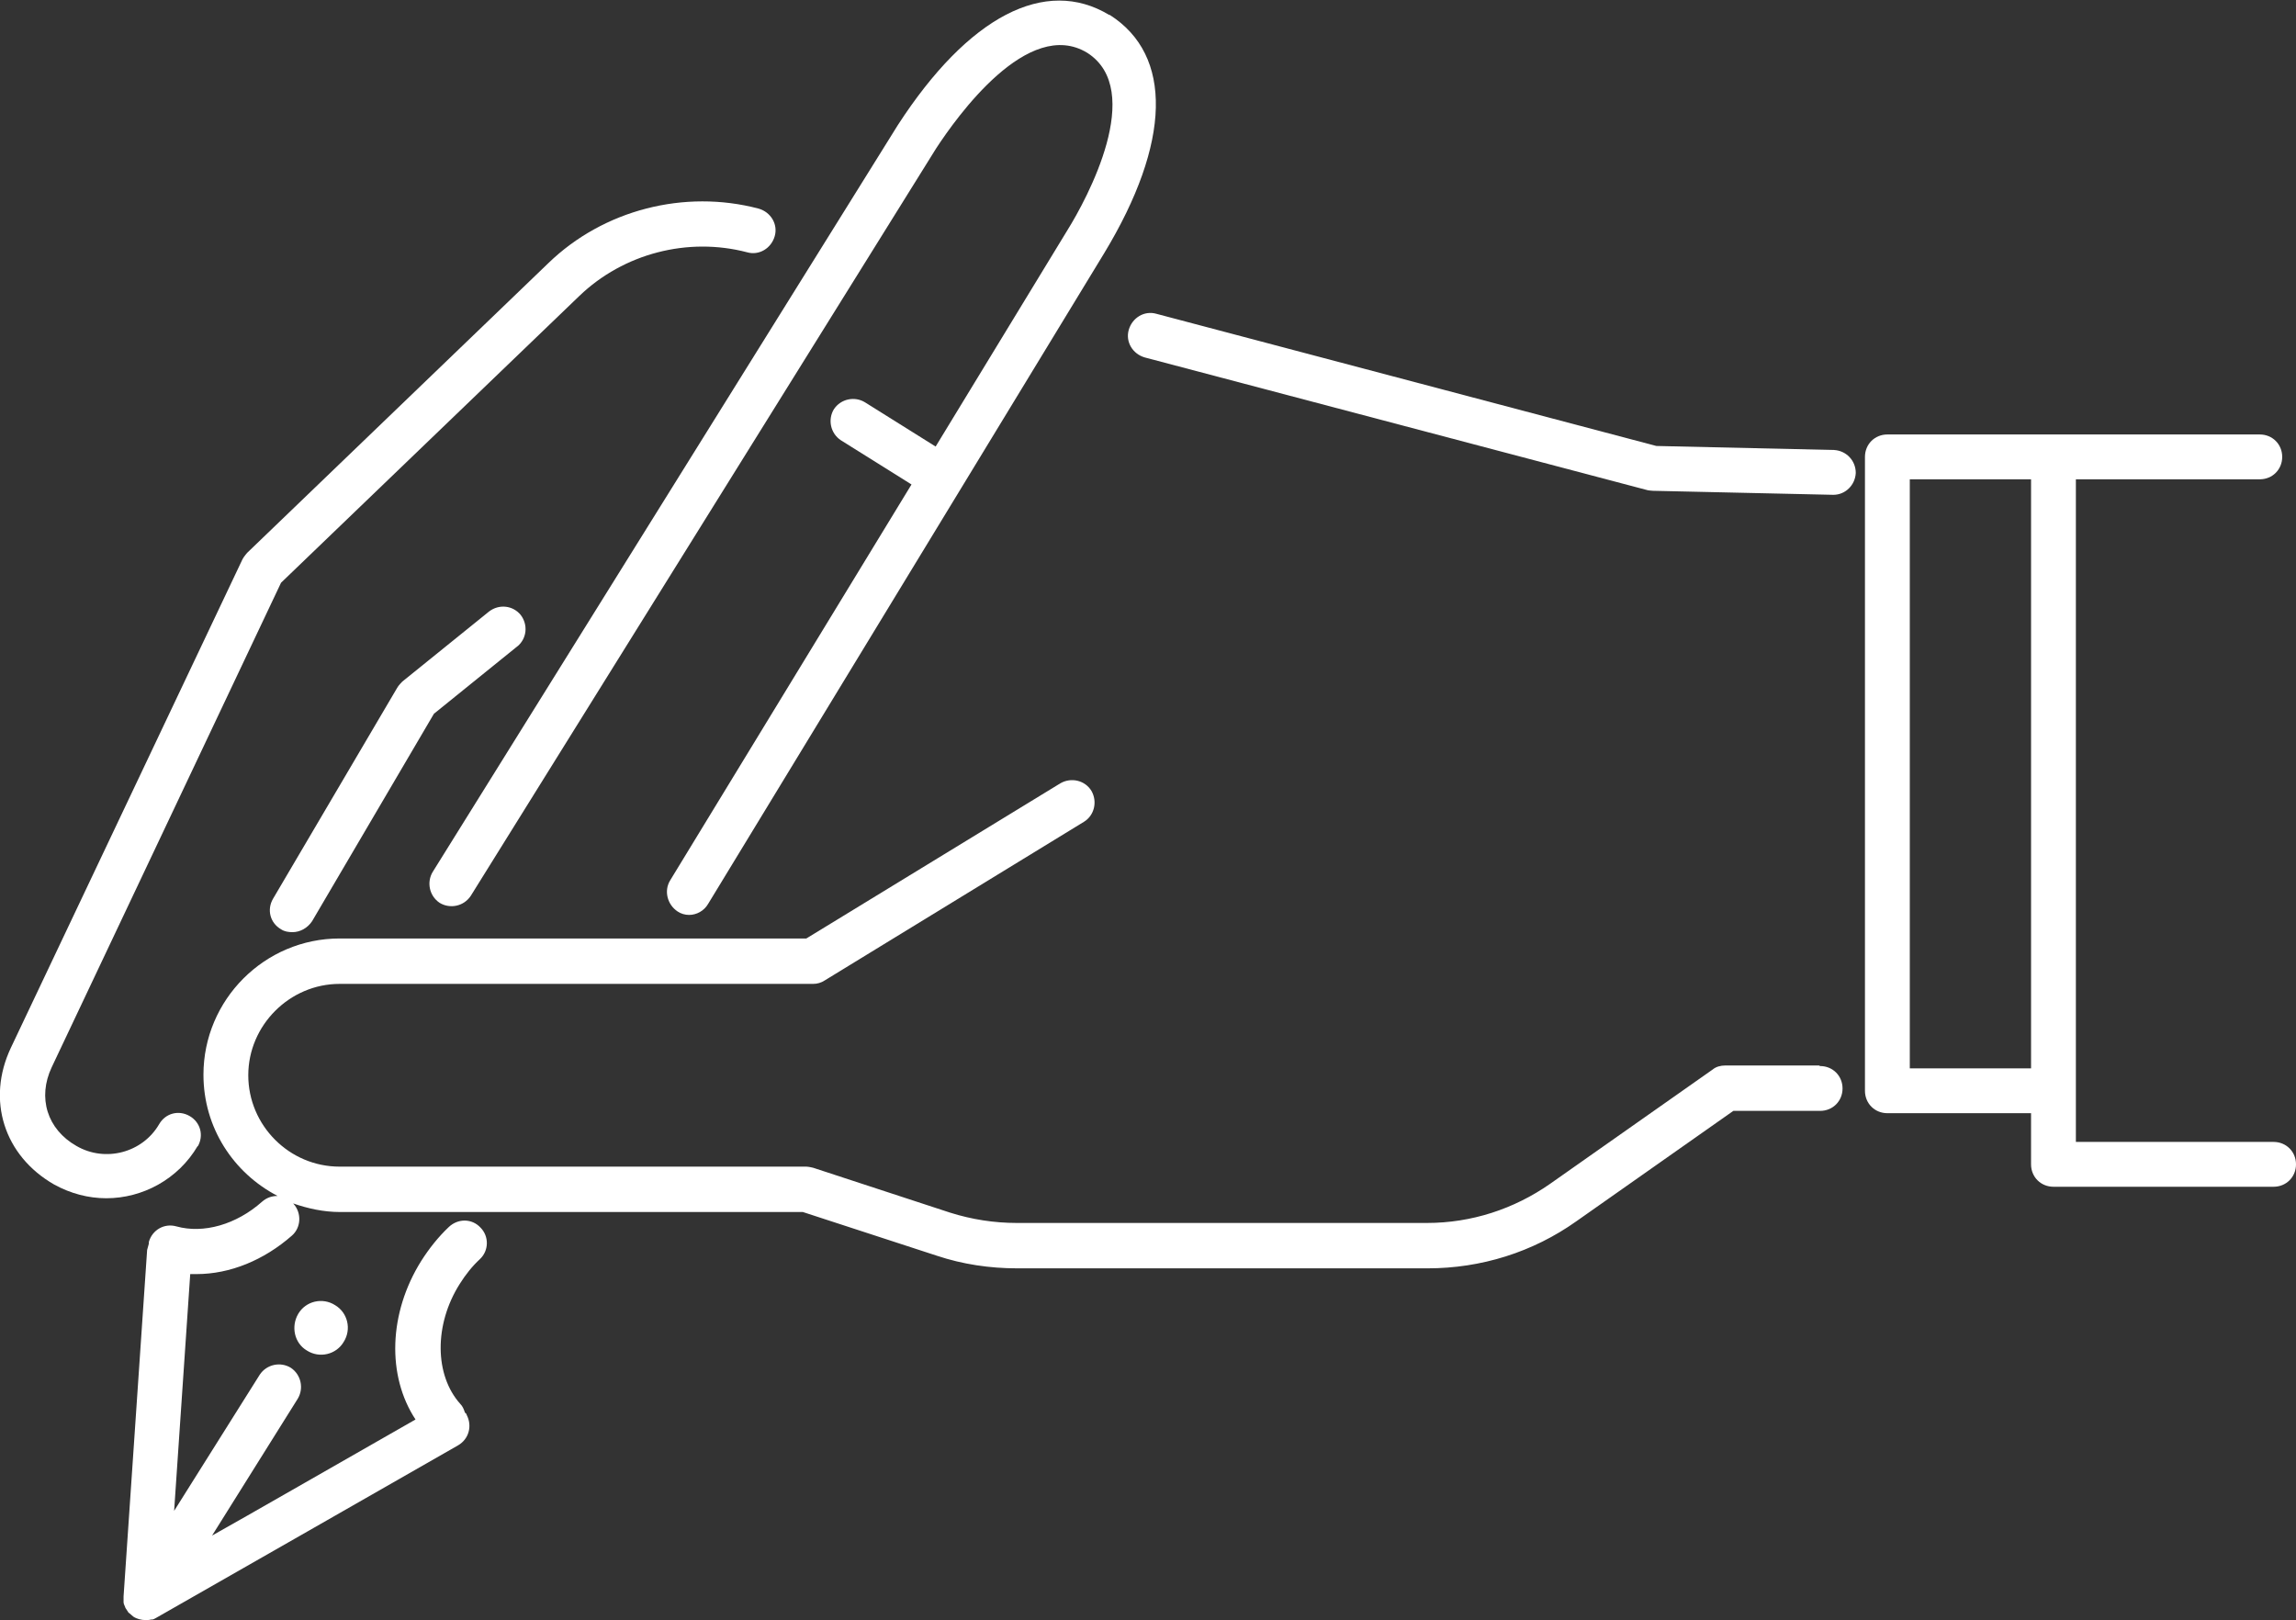 <?xml version="1.0" encoding="UTF-8"?>
<svg id="_レイヤー_2" data-name="レイヤー 2" xmlns="http://www.w3.org/2000/svg" viewBox="0 0 39.95 28.19">
  <rect x="0" y="0" width="39.95" height="28.19" fill="#333333" stroke="none"/>
  <defs>
    <style>
      .cls-1 {
        fill: #fff;
        stroke-width: 0px;
      }
    </style>
  </defs>
  <g id="_レイヤー_1-2" data-name="レイヤー 1">
    <g>
      <path class="cls-1" d="M7.65,15.71c.18.11.42.06.54-.12L16.29,2.58c.36-.55,1.6-2.29,2.63-1.66,1.01.65,0,2.53-.35,3.09l-2.29,3.76-1.23-.77c-.18-.11-.42-.06-.54.12-.11.18-.06.42.12.54l1.23.77-4.2,6.89c-.11.18-.05.42.13.54.06.04.13.06.2.06.13,0,.26-.07.33-.19l6.89-11.32c1.17-1.93,1.2-3.45.1-4.15h0s0,0,0,0c0,0,0,0,0,0,0,0,0,0,0,0,0,0,0,0,0,0,0,0,0,0-.01,0-1.11-.67-2.45.02-3.68,1.92L7.53,15.17c-.11.18-.06.42.12.54Z"/>
      <path class="cls-1" d="M39.56,19.87h-3.44v-11.53h3.2c.22,0,.39-.17.39-.39s-.17-.39-.39-.39h-6.48c-.22,0-.39.17-.39.39v11.03c0,.22.17.39.39.39h2.5s0,0,0,0v.89c0,.22.17.39.39.39h3.83c.22,0,.39-.17.39-.39s-.17-.39-.39-.39ZM35.34,18.59s0,0,0,0h-2.11v-10.25h2.11v10.25Z"/>
      <path class="cls-1" d="M3.44,19.95c.11-.19.05-.42-.14-.53-.19-.11-.42-.05-.53.14-.29.5-.94.67-1.44.38-.51-.29-.68-.84-.43-1.37l3.99-8.43,5.19-4.99c.77-.74,1.89-1.03,2.92-.76.21.06.42-.07.48-.28.06-.21-.07-.42-.28-.48-1.29-.34-2.7.02-3.66.95l-5.24,5.04s-.06.07-.08.11L.19,18.23c-.43.91-.12,1.88.75,2.38.29.16.6.24.91.24.63,0,1.25-.33,1.59-.91Z"/>
      <path class="cls-1" d="M31.91,7.83l-3.09-.07-8.7-2.3c-.21-.06-.42.07-.48.28-.06.21.07.42.28.48l8.75,2.31s.06.01.09.01l3.14.07h0c.21,0,.38-.17.39-.38,0-.22-.17-.39-.38-.4Z"/>
      <path class="cls-1" d="M31.65,18.54h-1.63c-.08,0-.16.02-.22.07l-2.83,1.99c-.63.44-1.37.68-2.14.68h-7.14c-.39,0-.78-.06-1.16-.18l-2.38-.78s-.08-.02-.12-.02H5.91c-.88,0-1.59-.72-1.59-1.59s.72-1.59,1.59-1.59h8.24c.07,0,.14-.02.2-.06l4.51-2.76c.18-.11.24-.35.13-.54-.11-.18-.35-.24-.54-.13l-4.42,2.7H5.91c-1.31,0-2.37,1.07-2.37,2.37,0,.92.52,1.71,1.29,2.11-.1,0-.19.03-.27.1-.45.4-1.02.56-1.49.43-.21-.06-.42.06-.48.27,0,0,0,.02,0,.03-.01.04-.02.07-.03.11l-.41,6.03s0,0,0,.01c0,.03,0,.05,0,.08,0,0,0,0,0,.01,0,.03.02.06.03.09,0,0,0,.01.01.02.01.02.03.04.04.06,0,0,0,.01.02.02.02.02.05.04.07.06.06.04.14.06.21.06.03,0,.07,0,.1-.01,0,0,.01,0,.02,0,.02,0,.05-.02.07-.03,0,0,0,0,0,0,.04-.02,5.25-3,5.25-3,.19-.11.25-.34.15-.53,0-.02-.02-.03-.03-.04-.02-.06-.04-.11-.08-.15-.45-.5-.46-1.38-.01-2.09.1-.16.22-.31.35-.43.16-.15.16-.4.01-.55-.15-.16-.39-.16-.55-.01-.18.17-.34.37-.48.59-.57.91-.6,2-.1,2.76-1.7.97-2.81,1.61-3.54,2.02l1.49-2.38c.11-.18.06-.42-.12-.54-.18-.11-.42-.06-.54.12l-1.49,2.37.28-4.12s.08,0,.11,0c.58,0,1.17-.24,1.66-.67.16-.14.17-.39.03-.55,0,0,0,0-.01-.01.26.09.53.15.82.15h8.05l2.33.76c.45.15.92.22,1.4.22h7.14c.93,0,1.83-.28,2.59-.82l2.73-1.92h1.51c.22,0,.39-.17.39-.39s-.17-.39-.39-.39Z"/>
      <path class="cls-1" d="M9,11.25c.17-.14.19-.38.06-.55-.14-.17-.38-.19-.55-.06l-1.51,1.22s-.07.07-.09.11l-2.16,3.67c-.11.19-.05.42.14.53.06.04.13.05.2.05.13,0,.26-.07.34-.19l2.12-3.61,1.46-1.18Z"/>
      <path class="cls-1" d="M5.83,22.71c-.22-.14-.51-.07-.64.15s-.07.51.15.64c.22.14.51.07.64-.15.14-.22.07-.51-.15-.64Z"/>
    </g>
  </g>
</svg>